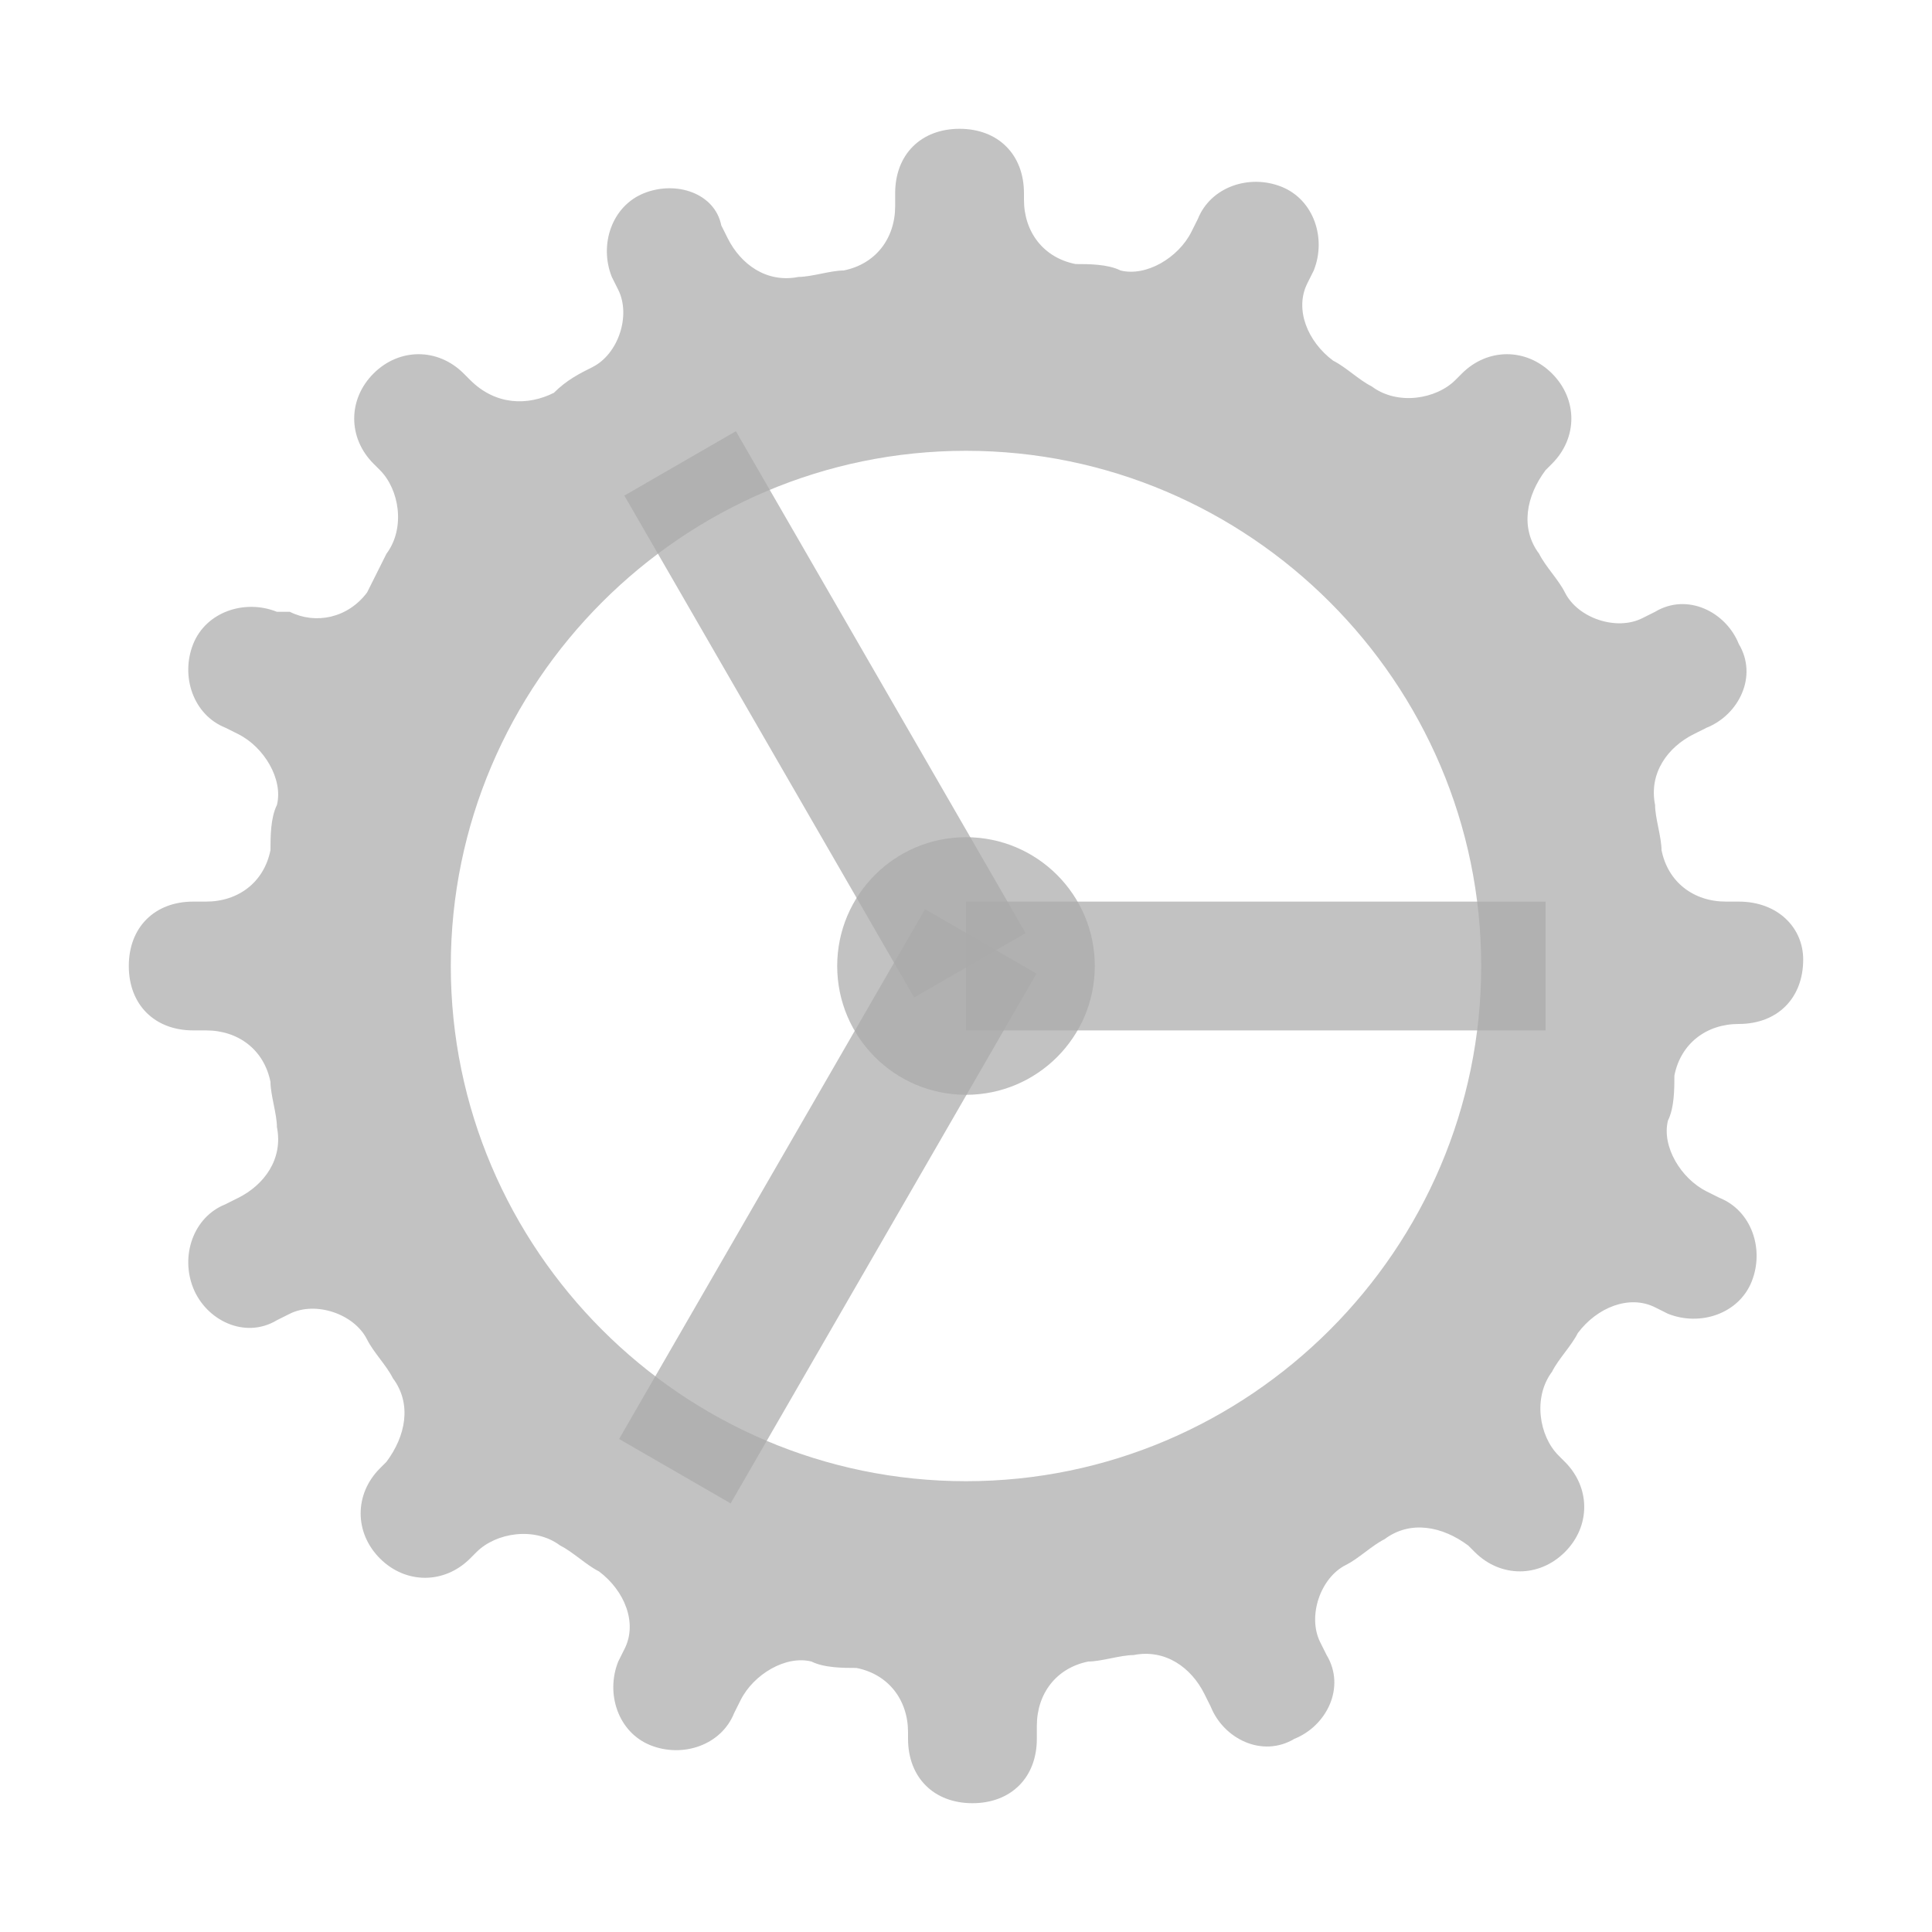 <?xml version="1.0" encoding="utf-8"?>
<!-- Generator: Adobe Illustrator 21.0.0, SVG Export Plug-In . SVG Version: 6.00 Build 0)  -->
<svg version="1.1" id="Layer_1" xmlns="http://www.w3.org/2000/svg" xmlns:xlink="http://www.w3.org/1999/xlink" x="0px" y="0px"
	 viewBox="0 0 30 30" style="enable-background:new 0 0 30 30;" xml:space="preserve">
<style type="text/css">
	.st0{opacity:0.72;fill:#ABABAB;}
</style>
<path class="st0" d="M27,14h-0.2c-0.5,0-0.9-0.3-1-0.8c0-0.2-0.1-0.5-0.1-0.7c-0.1-0.5,0.2-0.9,0.6-1.1l0.2-0.1
	c0.5-0.2,0.8-0.8,0.5-1.3l0,0c-0.2-0.5-0.8-0.8-1.3-0.5l-0.2,0.1c-0.4,0.2-1,0-1.2-0.4C24.2,9,24,8.8,23.9,8.6
	c-0.3-0.4-0.2-0.9,0.1-1.3l0.1-0.1c0.4-0.4,0.4-1,0-1.4l0,0c-0.4-0.4-1-0.4-1.4,0l-0.1,0.1c-0.3,0.3-0.9,0.4-1.3,0.1
	c-0.2-0.1-0.4-0.3-0.6-0.4c-0.4-0.3-0.6-0.8-0.4-1.2l0.1-0.2c0.2-0.5,0-1.1-0.5-1.3s-1.1,0-1.3,0.5l-0.1,0.2
	c-0.2,0.4-0.7,0.7-1.1,0.6c-0.2-0.1-0.5-0.1-0.7-0.1c-0.5-0.1-0.8-0.5-0.8-1V3c0-0.6-0.4-1-1-1s-1,0.4-1,1v0.2c0,0.5-0.3,0.9-0.8,1
	c-0.2,0-0.5,0.1-0.7,0.1c-0.5,0.1-0.9-0.2-1.1-0.6l-0.1-0.2C11.1,3,10.5,2.8,10,3S9.3,3.8,9.5,4.3l0.1,0.2c0.2,0.4,0,1-0.4,1.2
	C9,5.8,8.8,5.9,8.6,6.1C8.2,6.3,7.7,6.3,7.3,5.9L7.2,5.8c-0.4-0.4-1-0.4-1.4,0l0,0c-0.4,0.4-0.4,1,0,1.4l0.1,0.1
	C6.2,7.6,6.3,8.2,6,8.6C5.9,8.8,5.8,9,5.7,9.2C5.4,9.6,4.9,9.7,4.5,9.5H4.3C3.8,9.3,3.2,9.5,3,10l0,0c-0.2,0.5,0,1.1,0.5,1.3
	l0.2,0.1c0.4,0.2,0.7,0.7,0.6,1.1c-0.1,0.2-0.1,0.5-0.1,0.7c-0.1,0.5-0.5,0.8-1,0.8H3c-0.6,0-1,0.4-1,1l0,0c0,0.6,0.4,1,1,1h0.2
	c0.5,0,0.9,0.3,1,0.8c0,0.2,0.1,0.5,0.1,0.7c0.1,0.5-0.2,0.9-0.6,1.1l-0.2,0.1C3,18.9,2.8,19.5,3,20l0,0c0.2,0.5,0.8,0.8,1.3,0.5
	l0.2-0.1c0.4-0.2,1,0,1.2,0.4C5.8,21,6,21.2,6.1,21.4c0.3,0.4,0.2,0.9-0.1,1.3l-0.1,0.1c-0.4,0.4-0.4,1,0,1.4s1,0.4,1.4,0l0.1-0.1
	c0.3-0.3,0.9-0.4,1.3-0.1c0.2,0.1,0.4,0.3,0.6,0.4c0.4,0.3,0.6,0.8,0.4,1.2l-0.1,0.2c-0.2,0.5,0,1.1,0.5,1.3c0.5,0.2,1.1,0,1.3-0.5
	l0.1-0.2c0.2-0.4,0.7-0.7,1.1-0.6c0.2,0.1,0.5,0.1,0.7,0.1c0.5,0.1,0.8,0.5,0.8,1V27c0,0.6,0.4,1,1,1s1-0.4,1-1v-0.2
	c0-0.5,0.3-0.9,0.8-1c0.2,0,0.5-0.1,0.7-0.1c0.5-0.1,0.9,0.2,1.1,0.6l0.1,0.2c0.2,0.5,0.8,0.8,1.3,0.5c0.5-0.2,0.8-0.8,0.5-1.3
	l-0.1-0.2c-0.2-0.4,0-1,0.4-1.2c0.2-0.1,0.4-0.3,0.6-0.4c0.4-0.3,0.9-0.2,1.3,0.1l0.1,0.1c0.4,0.4,1,0.4,1.4,0s0.4-1,0-1.4l-0.1-0.1
	c-0.3-0.3-0.4-0.9-0.1-1.3c0.1-0.2,0.3-0.4,0.4-0.6c0.3-0.4,0.8-0.6,1.2-0.4l0.2,0.1c0.5,0.2,1.1,0,1.3-0.5l0,0
	c0.2-0.5,0-1.1-0.5-1.3l-0.2-0.1c-0.4-0.2-0.7-0.7-0.6-1.1c0.1-0.2,0.1-0.5,0.1-0.7c0.1-0.5,0.5-0.8,1-0.8h0c0.6,0,1-0.4,1-1l0,0
	C28,14.4,27.6,14,27,14z M15,23c-4.4,0-8-3.6-8-8s3.6-8,8-8s8,3.6,8,8S19.4,23,15,23z"/>
<rect x="15" y="14" class="st0" width="9" height="2"/>
<rect x="11.8" y="6.6" transform="matrix(0.866 -0.5 0.5 0.866 -3.824 7.88)" class="st0" width="2" height="9"/>
<rect x="8.1" y="17.7" transform="matrix(0.5 -0.866 0.866 0.5 -9.765 20.509)" class="st0" width="9.5" height="2"/>
<circle class="st0" cx="15" cy="15" r="2"/>
</svg>
